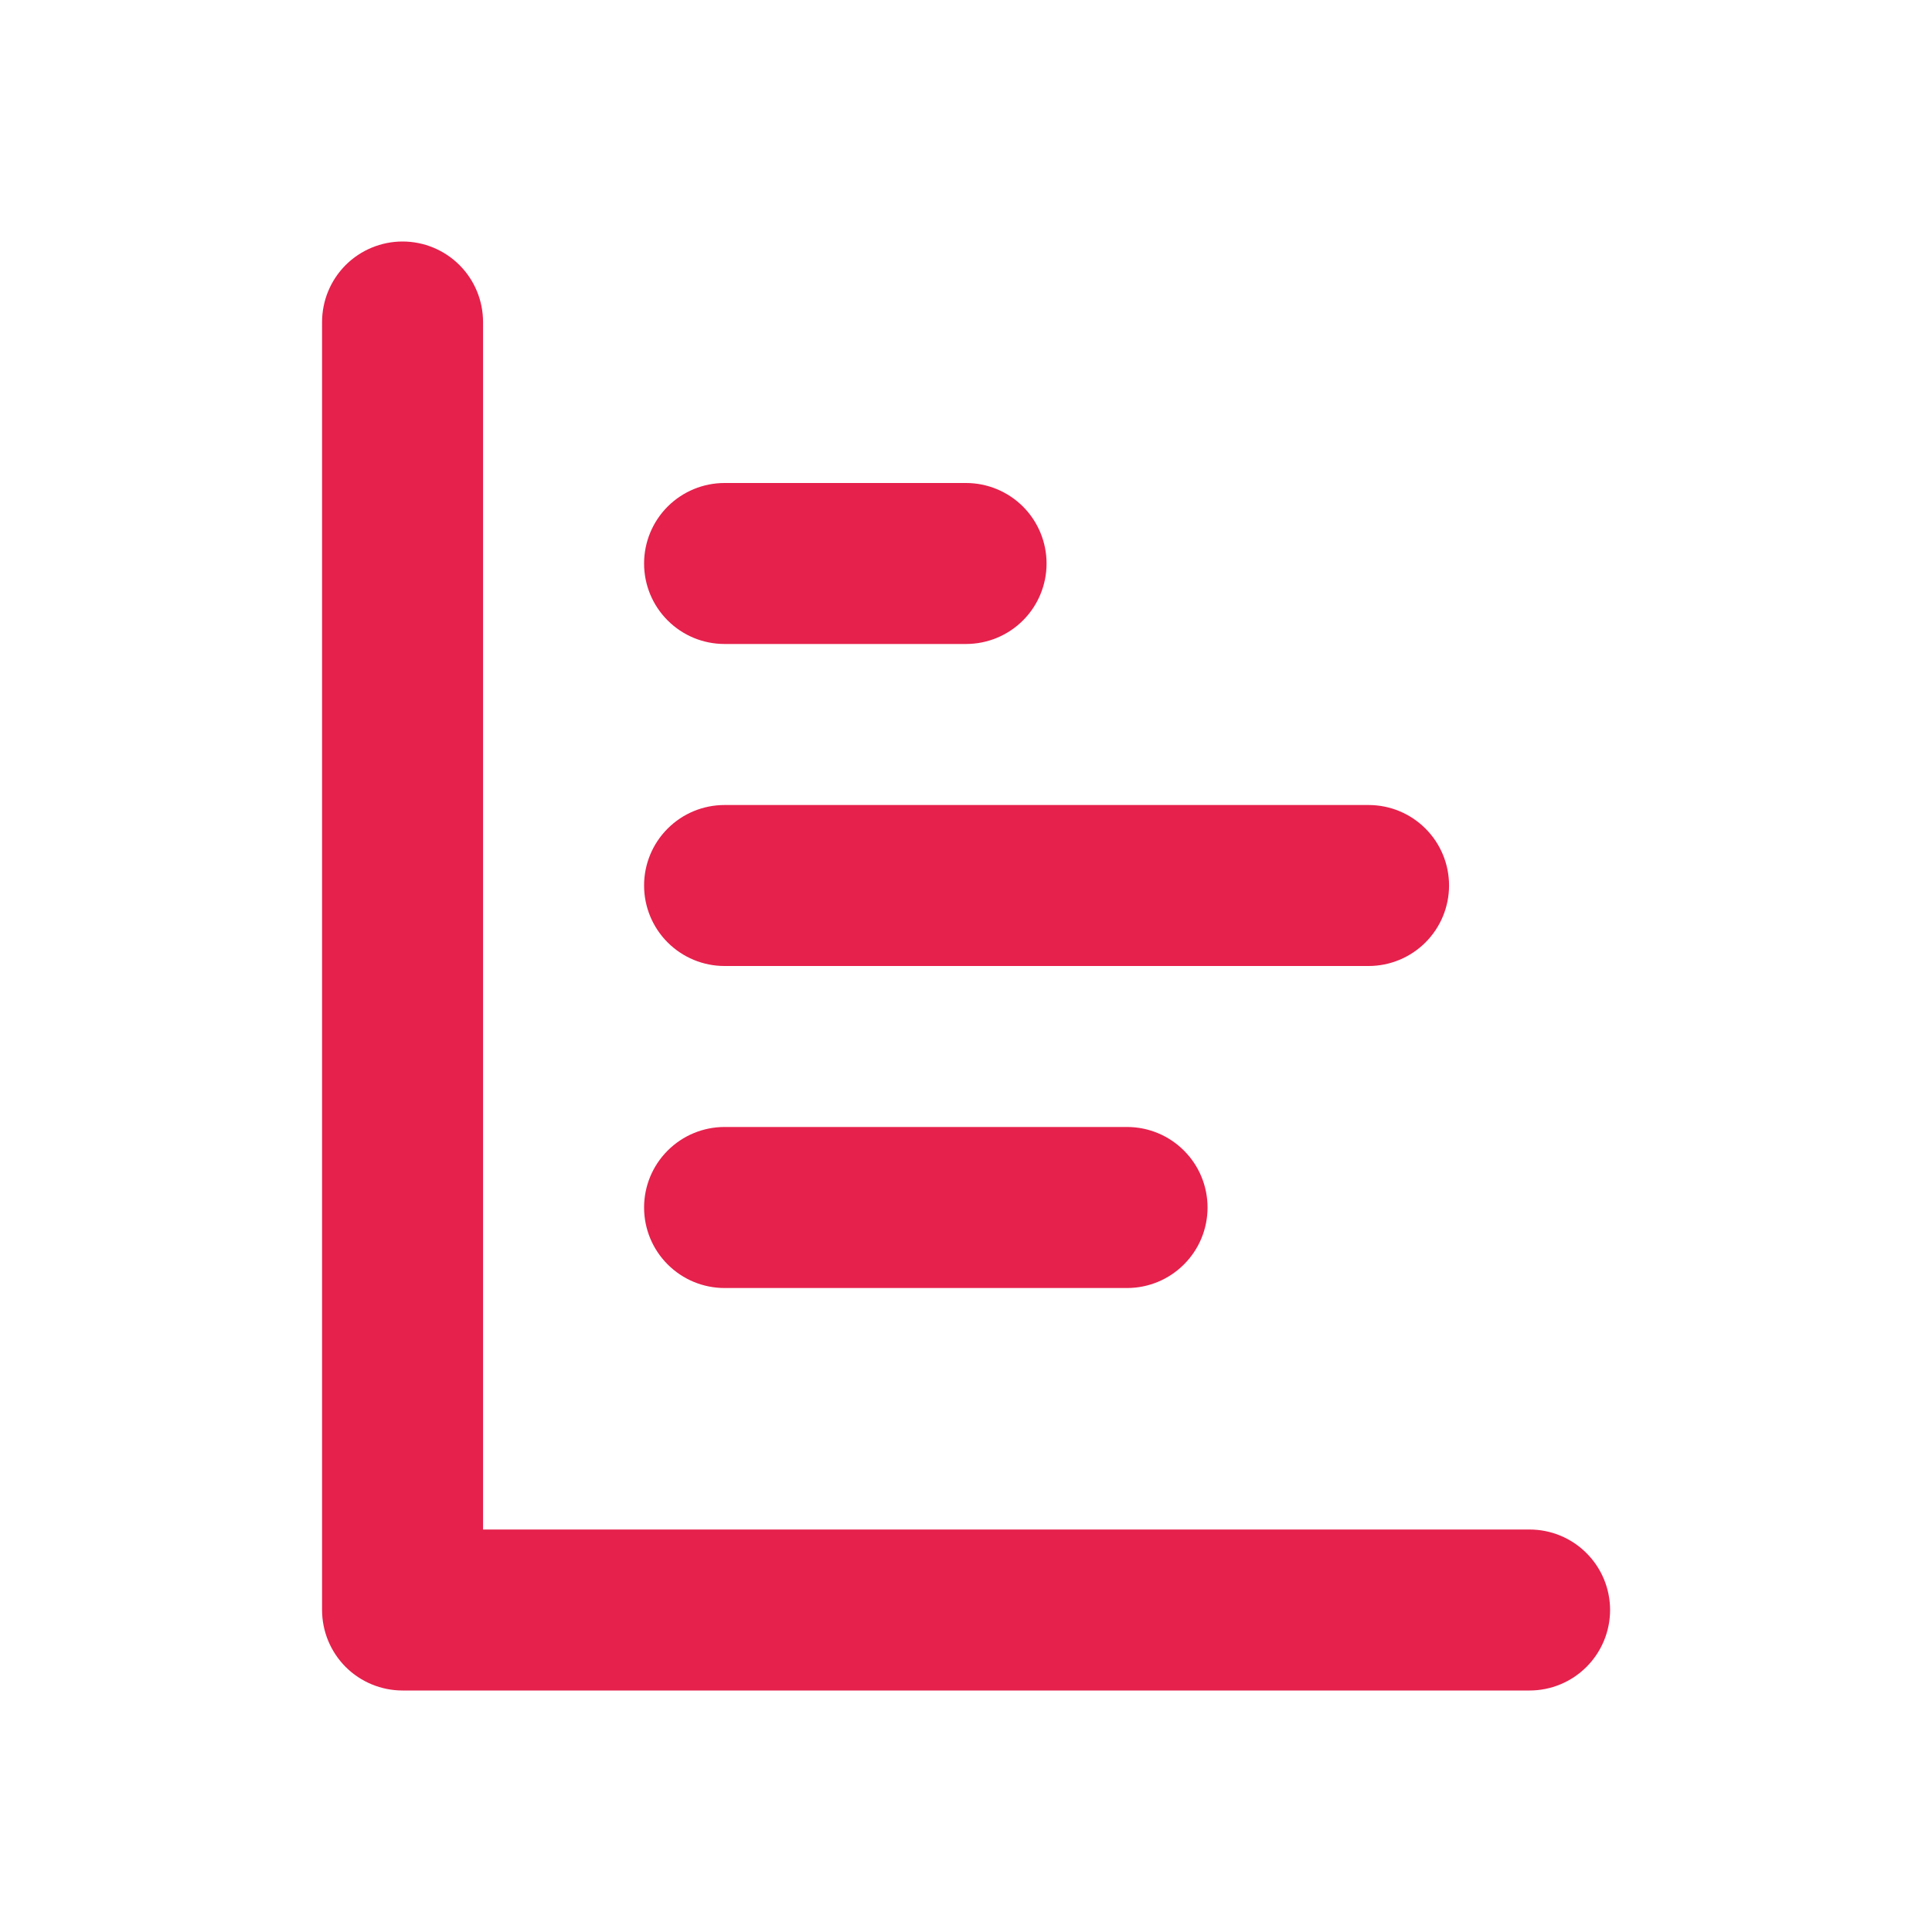 <svg xmlns="http://www.w3.org/2000/svg" width="40" height="40" viewBox="0 0 40 40" fill="none">
    <g clip-path="url(#clip0_29334_17708)">
        <path fill-rule="evenodd" clip-rule="evenodd" d="M10.001 6.667C10.001 6.225 9.826 5.801 9.513 5.488C9.201 5.176 8.777 5 8.335 5C7.893 5 7.469 5.176 7.156 5.488C6.844 5.801 6.668 6.225 6.668 6.667V33.333C6.668 33.775 6.844 34.199 7.156 34.512C7.469 34.824 7.893 35 8.335 35H31.668C32.11 35 32.534 34.824 32.846 34.512C33.159 34.199 33.335 33.775 33.335 33.333C33.335 32.891 33.159 32.467 32.846 32.155C32.534 31.842 32.11 31.667 31.668 31.667H10.001V6.667ZM20.001 13.333C20.443 13.333 20.867 13.158 21.18 12.845C21.492 12.533 21.668 12.109 21.668 11.667C21.668 11.225 21.492 10.801 21.18 10.488C20.867 10.176 20.443 10 20.001 10H15.001C14.559 10 14.135 10.176 13.823 10.488C13.51 10.801 13.335 11.225 13.335 11.667C13.335 12.109 13.51 12.533 13.823 12.845C14.135 13.158 14.559 13.333 15.001 13.333H20.001ZM30.001 18.333C30.001 18.775 29.826 19.199 29.513 19.512C29.201 19.824 28.777 20 28.335 20H15.001C14.559 20 14.135 19.824 13.823 19.512C13.51 19.199 13.335 18.775 13.335 18.333C13.335 17.891 13.51 17.467 13.823 17.155C14.135 16.842 14.559 16.667 15.001 16.667H28.335C28.777 16.667 29.201 16.842 29.513 17.155C29.826 17.467 30.001 17.891 30.001 18.333ZM23.335 26.667C23.777 26.667 24.201 26.491 24.513 26.178C24.826 25.866 25.001 25.442 25.001 25C25.001 24.558 24.826 24.134 24.513 23.822C24.201 23.509 23.777 23.333 23.335 23.333H15.001C14.559 23.333 14.135 23.509 13.823 23.822C13.51 24.134 13.335 24.558 13.335 25C13.335 25.442 13.51 25.866 13.823 26.178C14.135 26.491 14.559 26.667 15.001 26.667H23.335Z" fill="#E5214C"/>
    </g>
    <defs>
        <clipPath id="clip0_29334_17708">
            <rect width="40" height="40" fill="white"/>
        </clipPath>
    </defs>
</svg>